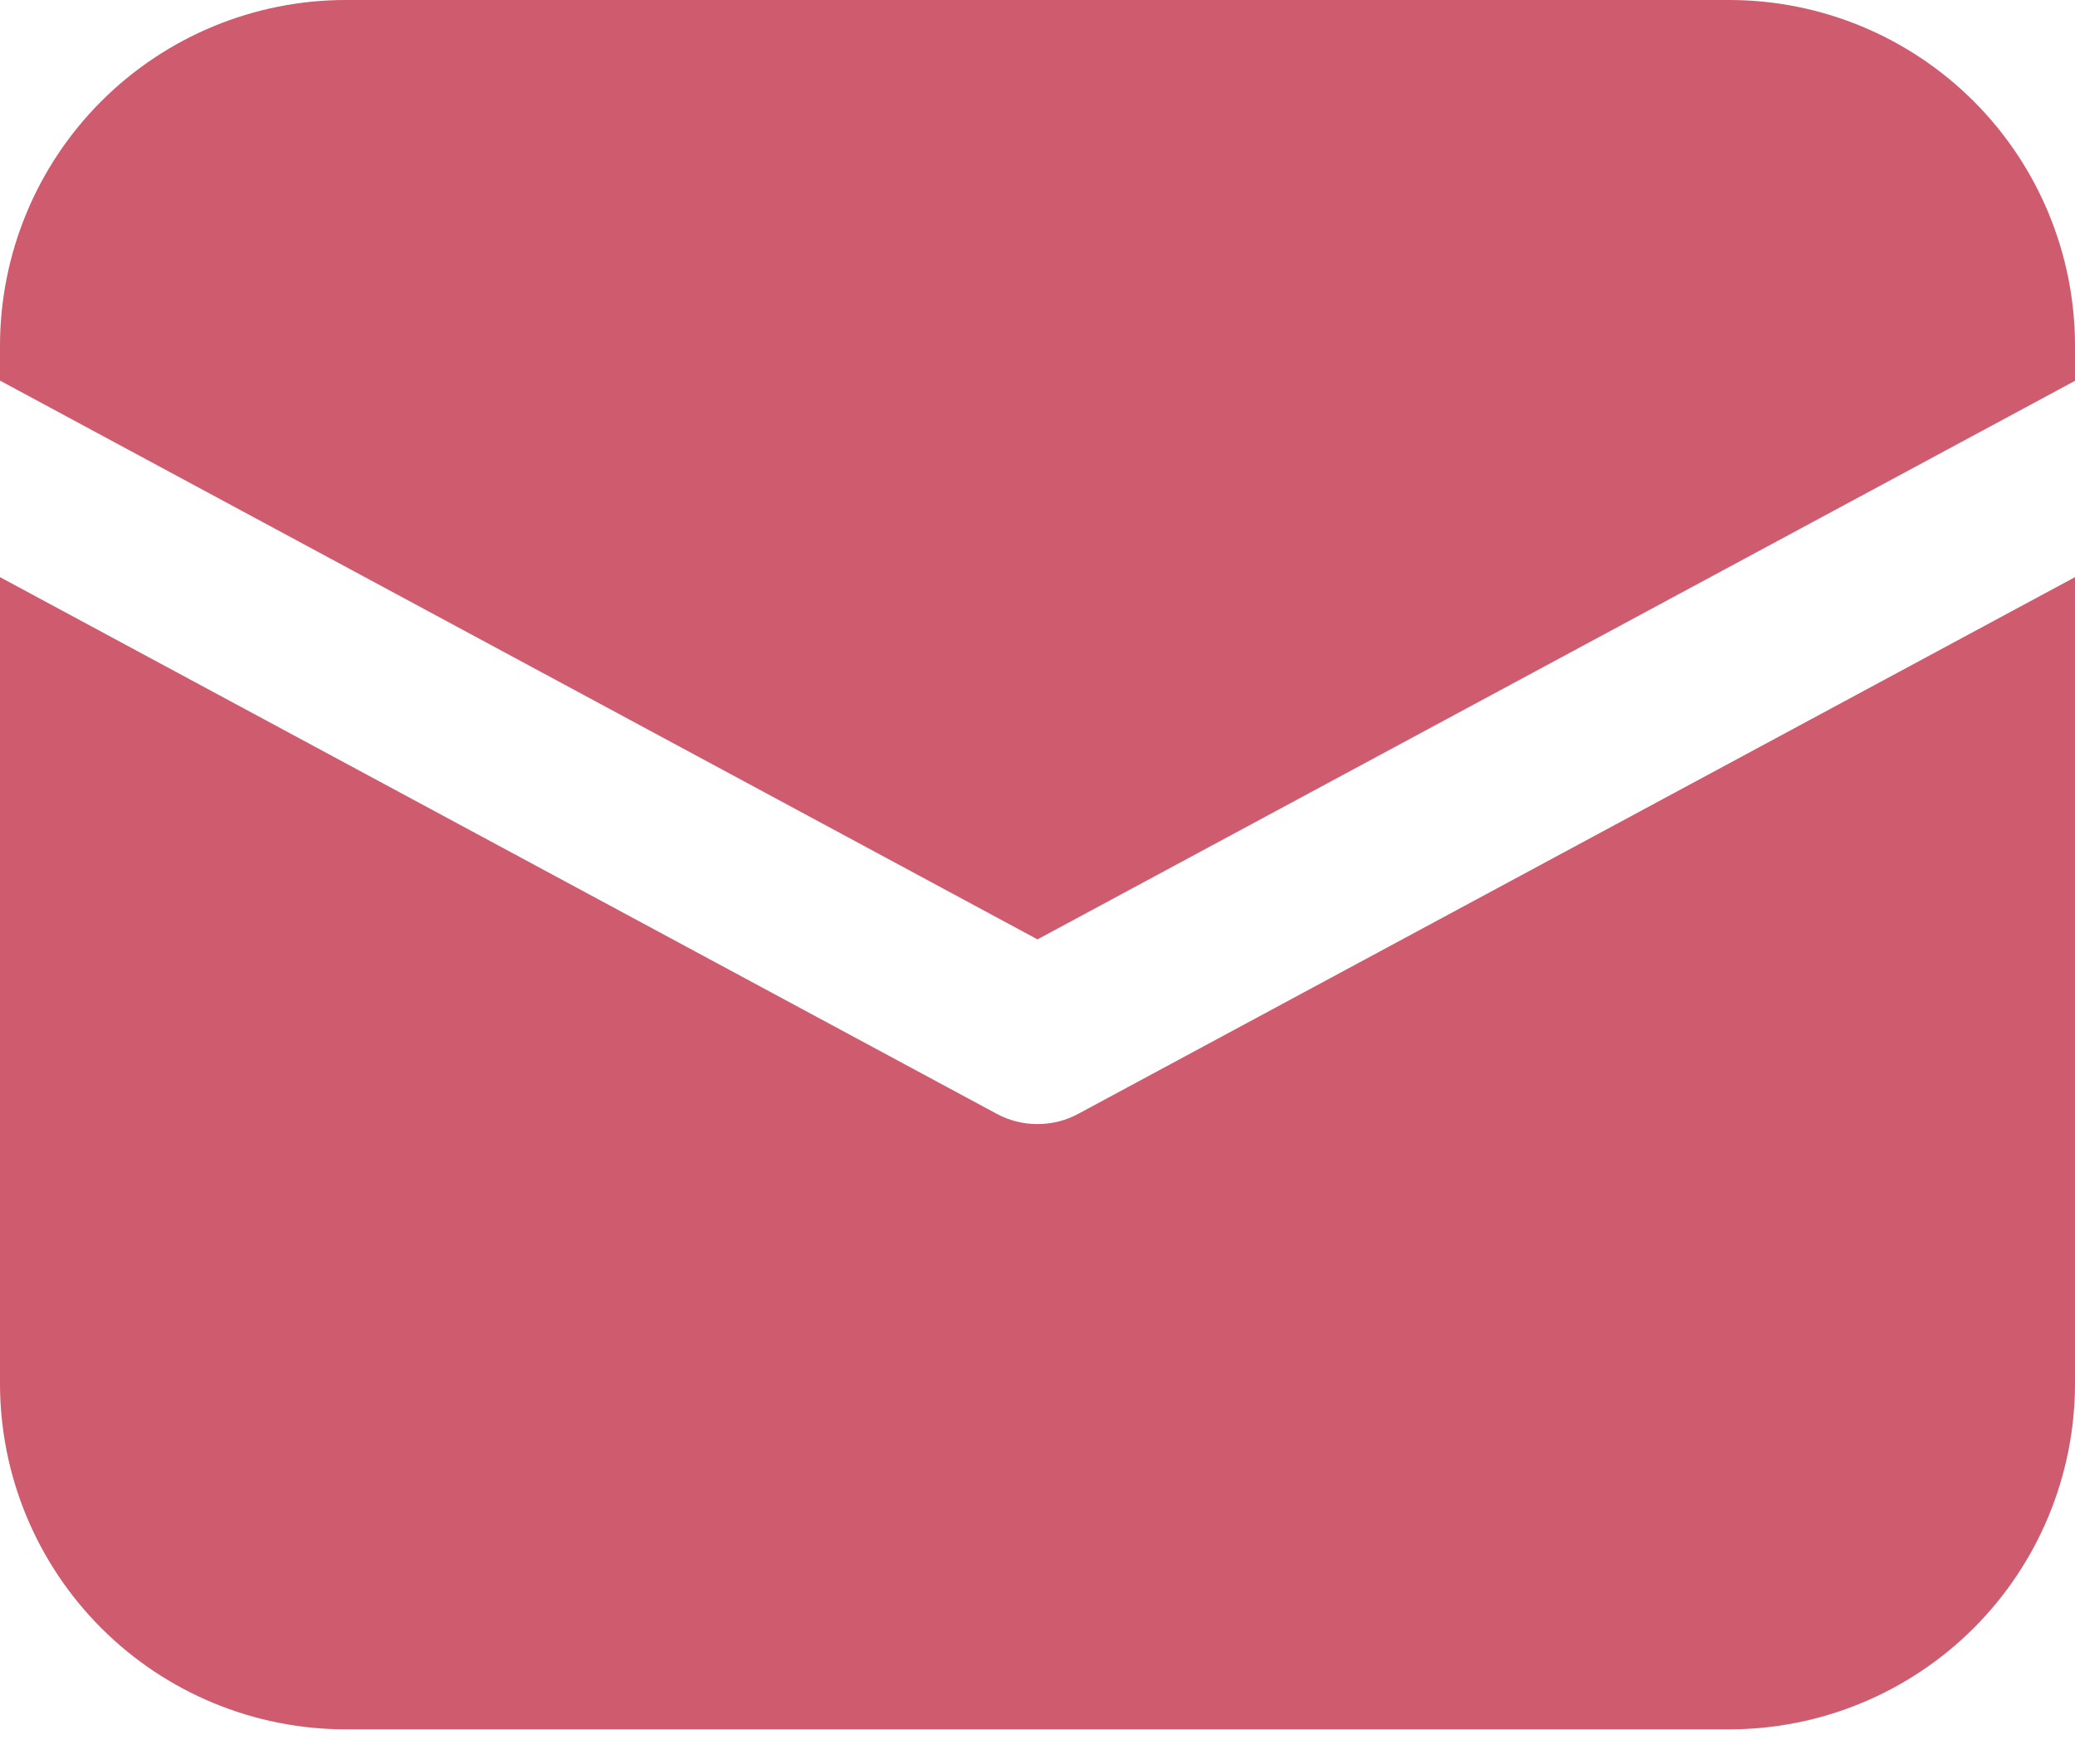 <?xml version="1.0" encoding="UTF-8"?> <svg xmlns="http://www.w3.org/2000/svg" width="20" height="17" viewBox="0 0 20 17" fill="none"> <g clip-path="url(#clip0_12_865)"> <path d="M3.333 0C2.449 0 1.601 0.351 0.976 0.976C0.351 1.601 0 2.449 0 3.333V3.668L10 9.053L20 3.67V3.333C20 2.449 19.649 1.601 19.024 0.976C18.398 0.351 17.551 0 16.667 0H3.333Z" fill="#CE5C6E"></path> <path d="M20 5.562L10.395 10.733C10.274 10.799 10.138 10.833 10 10.833C9.862 10.833 9.726 10.799 9.605 10.733L0 5.562V13.333C0 14.217 0.351 15.065 0.976 15.69C1.601 16.315 2.449 16.666 3.333 16.666H16.667C17.551 16.666 18.398 16.315 19.024 15.69C19.649 15.065 20 14.217 20 13.333V5.562Z" fill="#CE5C6E"></path> </g> <defs> <clipPath id="clip0_12_865"> <rect width="20" height="16.667" fill="white"></rect> </clipPath> </defs> </svg> 
